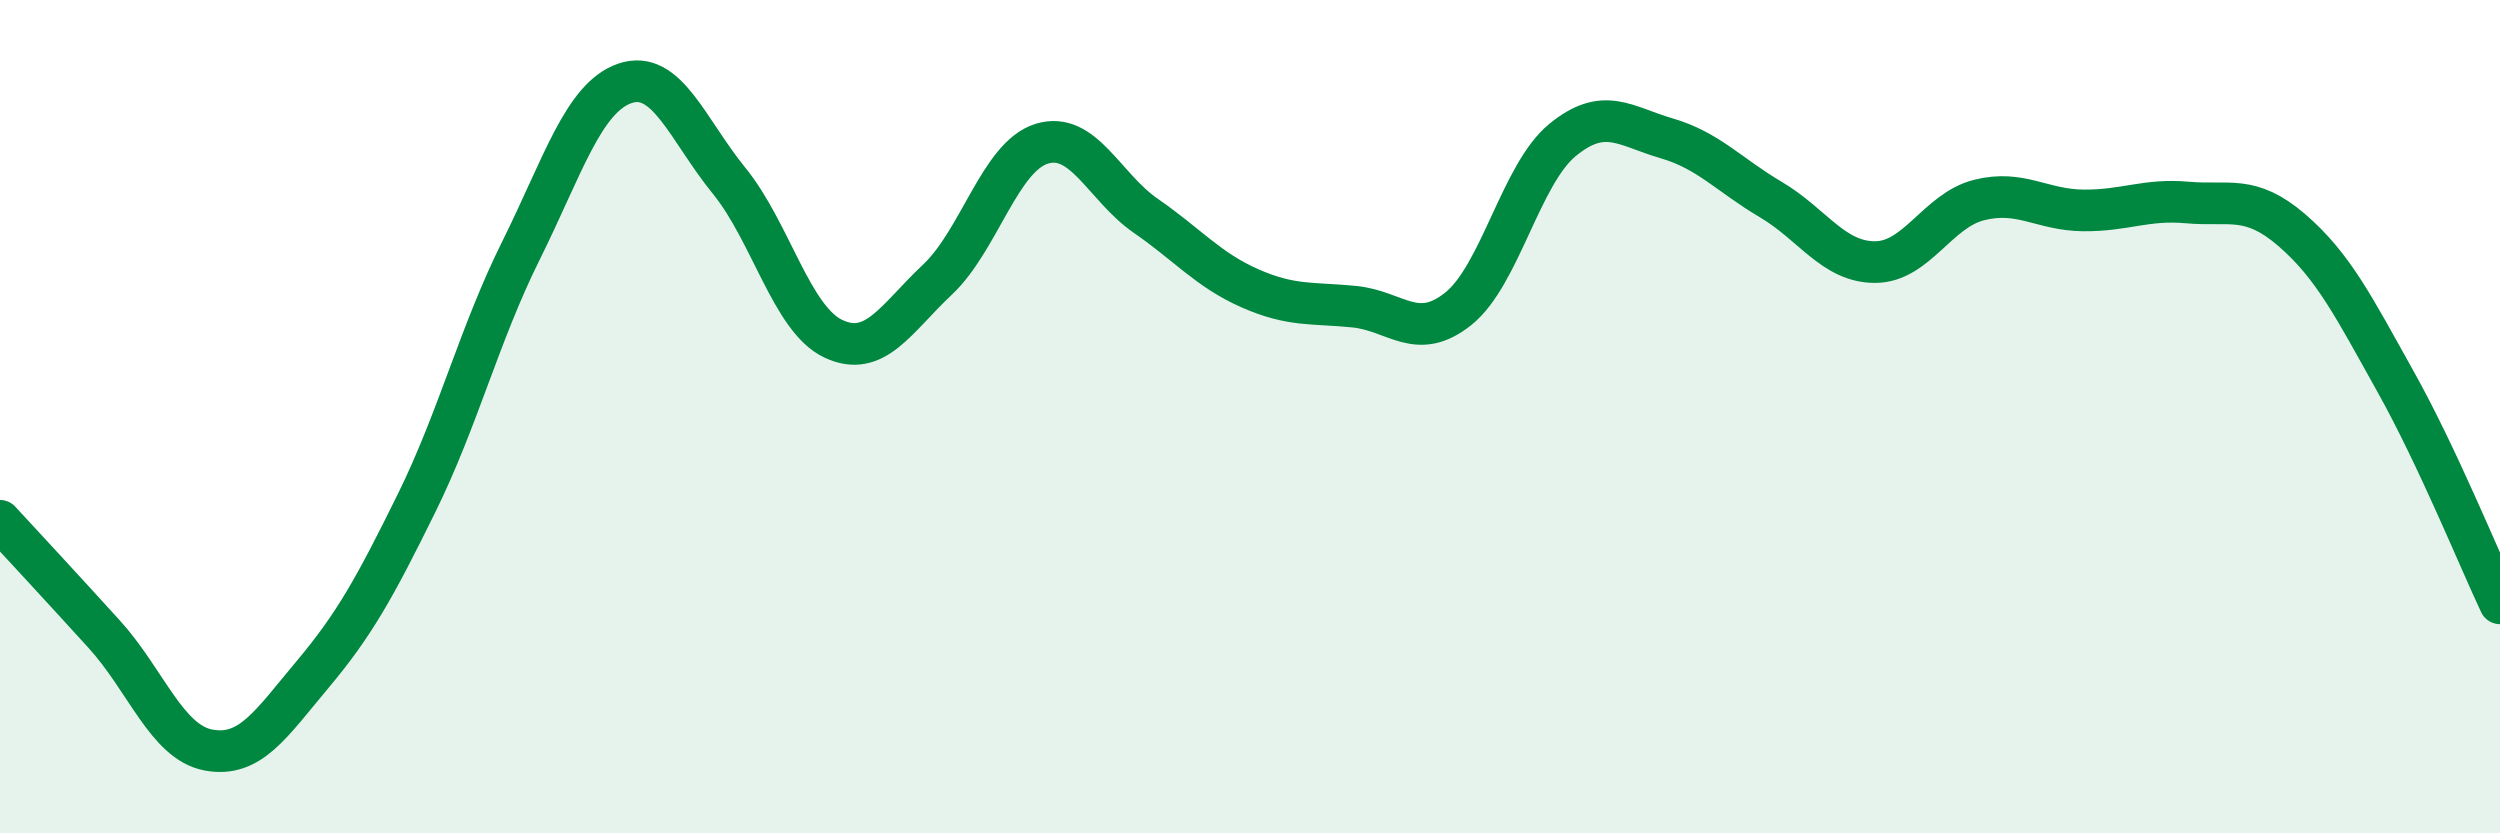
    <svg width="60" height="20" viewBox="0 0 60 20" xmlns="http://www.w3.org/2000/svg">
      <path
        d="M 0,12.5 C 0.5,13.04 1.5,14.12 2.5,15.22 C 3.5,16.32 4,17.81 5,18 C 6,18.19 6.5,17.38 7.5,16.19 C 8.5,15 9,14.1 10,12.07 C 11,10.04 11.5,8.03 12.5,6.02 C 13.5,4.01 14,2.34 15,2 C 16,1.66 16.5,3.11 17.5,4.34 C 18.5,5.57 19,7.66 20,8.13 C 21,8.6 21.5,7.65 22.5,6.71 C 23.5,5.77 24,3.76 25,3.45 C 26,3.14 26.5,4.49 27.5,5.18 C 28.5,5.87 29,6.48 30,6.92 C 31,7.36 31.5,7.26 32.5,7.36 C 33.5,7.46 34,8.21 35,7.41 C 36,6.61 36.5,4.18 37.5,3.36 C 38.5,2.54 39,3.03 40,3.32 C 41,3.61 41.5,4.2 42.5,4.79 C 43.5,5.38 44,6.29 45,6.29 C 46,6.29 46.5,5.05 47.5,4.8 C 48.5,4.55 49,5.04 50,5.05 C 51,5.06 51.5,4.77 52.5,4.86 C 53.5,4.95 54,4.66 55,5.52 C 56,6.38 56.5,7.38 57.5,9.17 C 58.5,10.96 59.5,13.42 60,14.48L60 20L0 20Z"
        fill="#008740"
        opacity="0.1"
        stroke-linecap="round"
        stroke-linejoin="round"
      />
      <path
        d="M 0,12.5 C 0.5,13.04 1.5,14.12 2.5,15.22 C 3.5,16.32 4,17.81 5,18 C 6,18.19 6.5,17.38 7.5,16.19 C 8.5,15 9,14.1 10,12.07 C 11,10.04 11.5,8.03 12.5,6.02 C 13.5,4.01 14,2.34 15,2 C 16,1.66 16.5,3.11 17.5,4.34 C 18.5,5.57 19,7.66 20,8.13 C 21,8.6 21.5,7.65 22.5,6.71 C 23.5,5.77 24,3.76 25,3.45 C 26,3.14 26.5,4.49 27.5,5.18 C 28.5,5.87 29,6.48 30,6.92 C 31,7.36 31.5,7.26 32.5,7.36 C 33.5,7.46 34,8.21 35,7.41 C 36,6.61 36.5,4.18 37.5,3.36 C 38.5,2.54 39,3.03 40,3.32 C 41,3.61 41.5,4.2 42.5,4.79 C 43.5,5.38 44,6.29 45,6.29 C 46,6.29 46.5,5.05 47.5,4.8 C 48.5,4.55 49,5.04 50,5.05 C 51,5.06 51.5,4.77 52.5,4.86 C 53.5,4.95 54,4.66 55,5.52 C 56,6.38 56.5,7.38 57.5,9.17 C 58.5,10.96 59.5,13.42 60,14.48"
        stroke="#008740"
        stroke-width="1"
        fill="none"
        stroke-linecap="round"
        stroke-linejoin="round"
      />
    </svg>
  